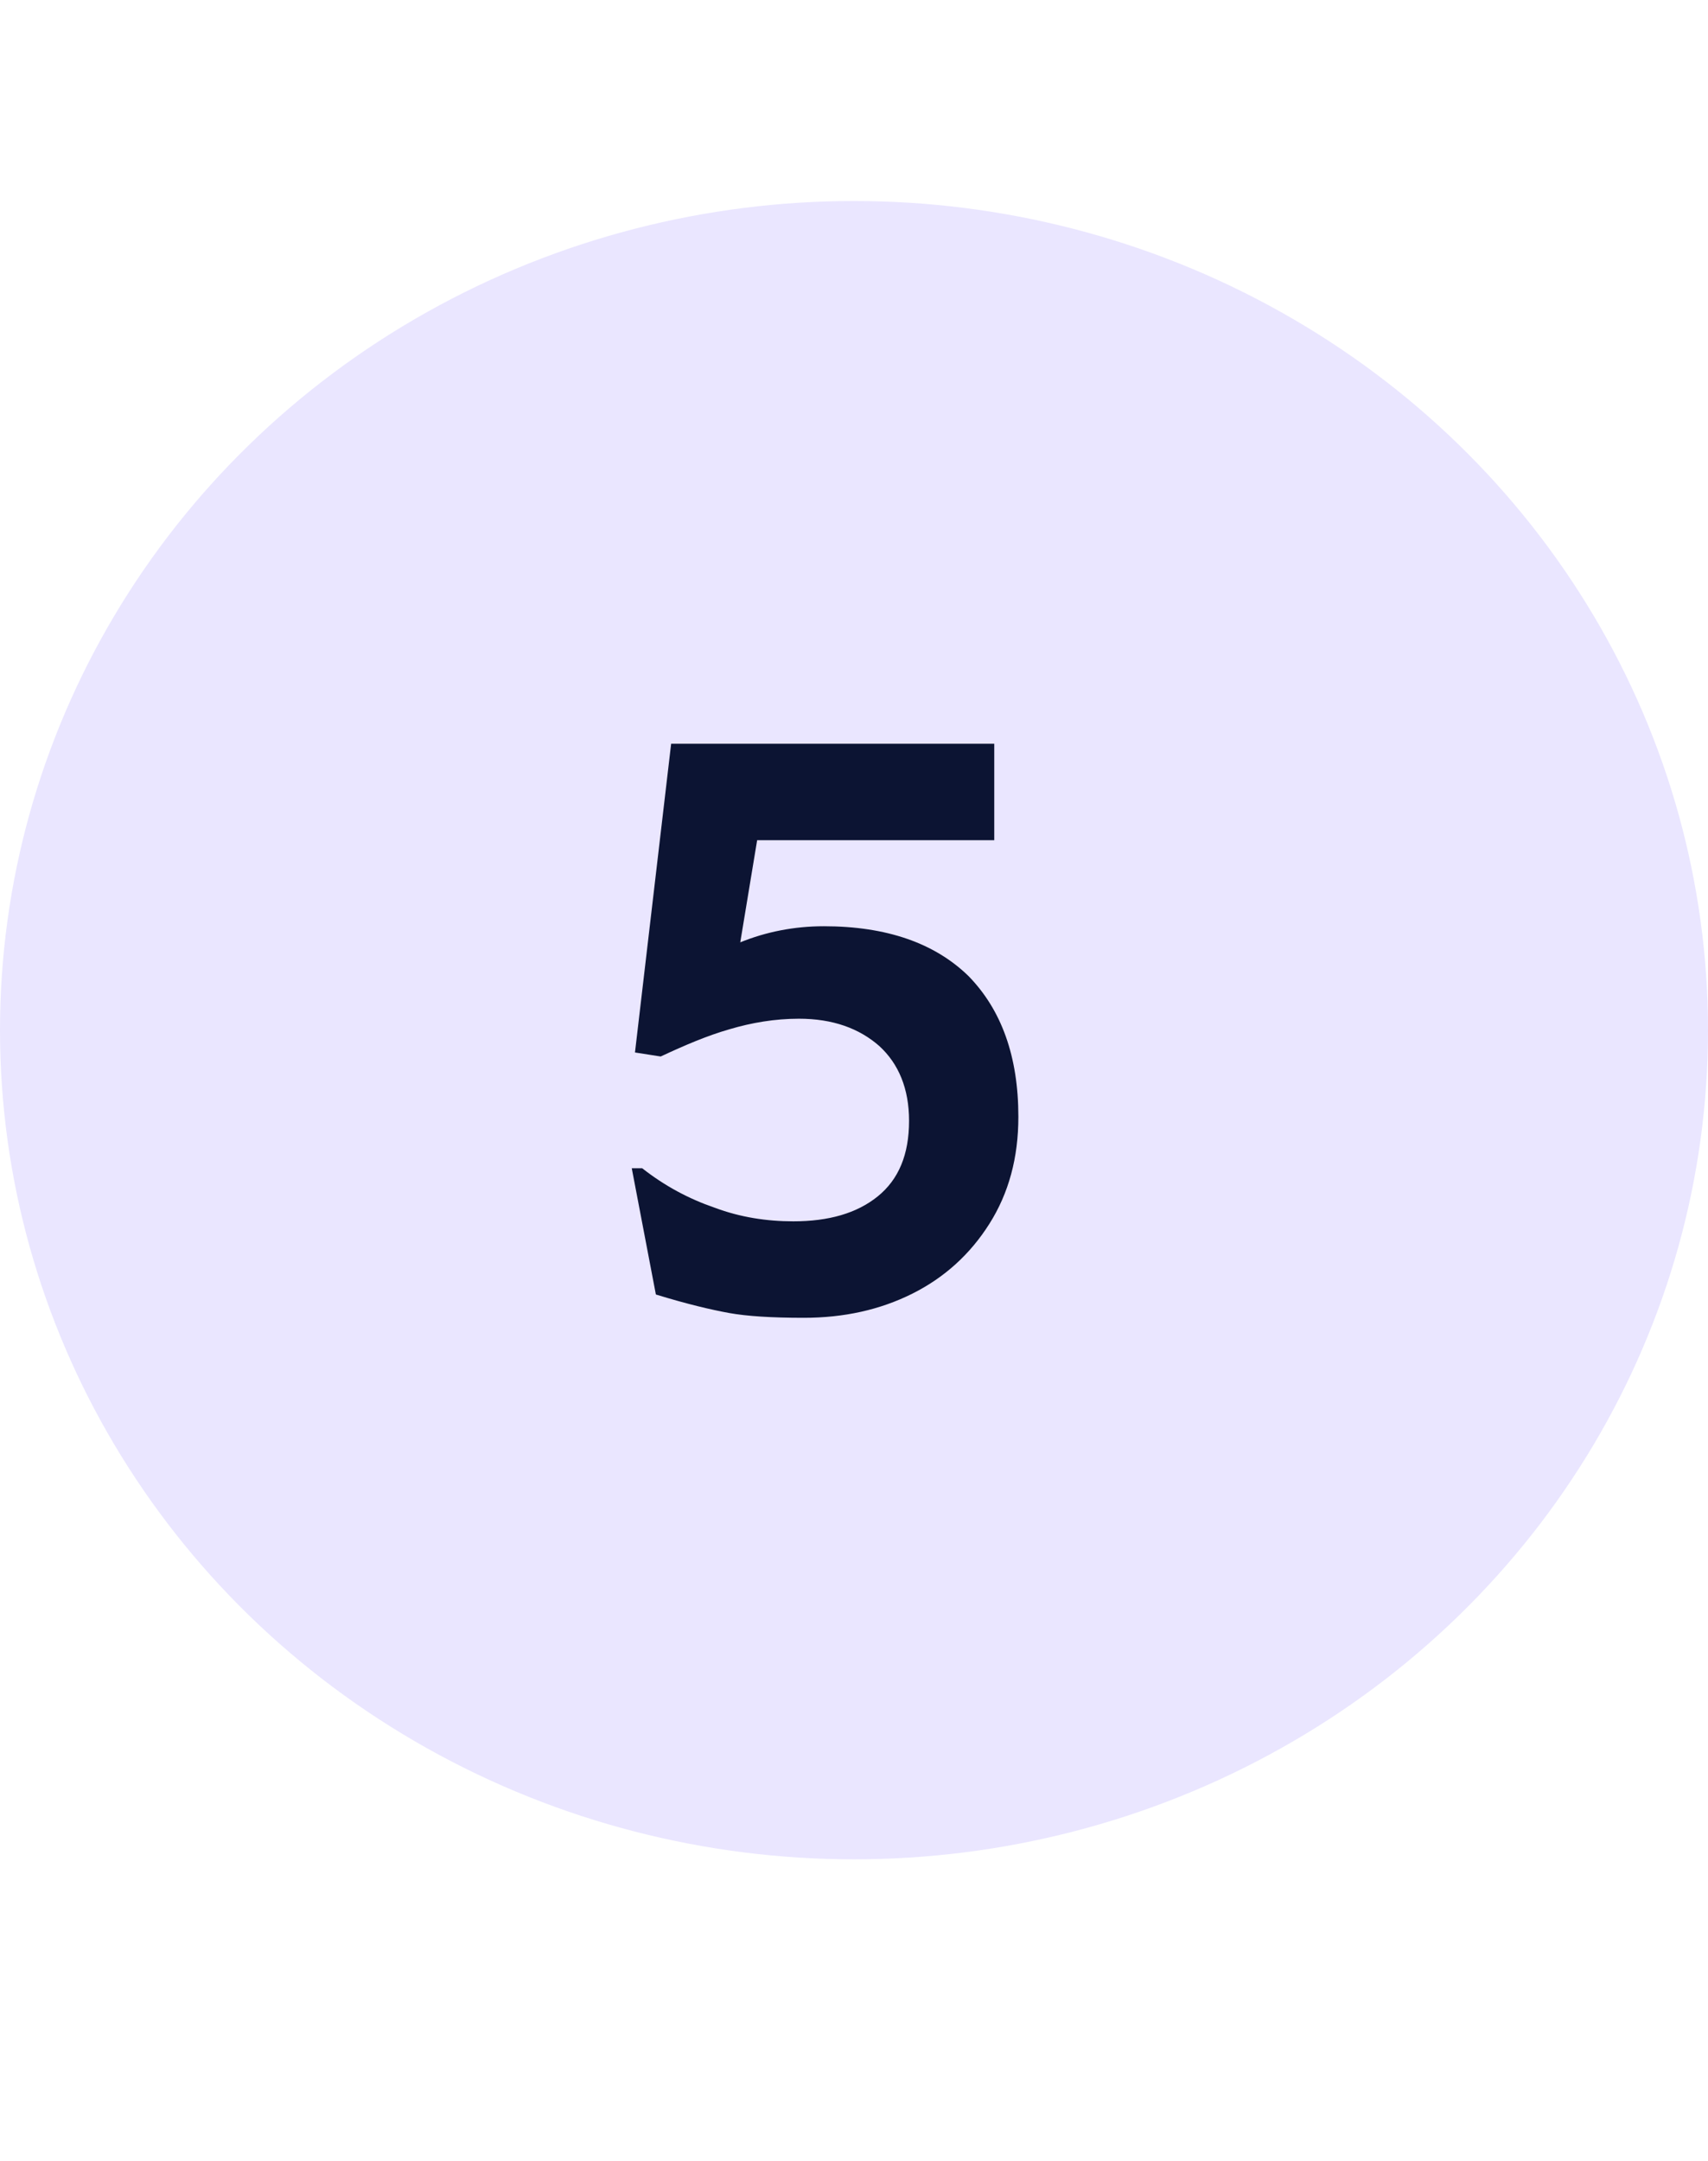 <svg width="34" height="43" viewBox="0 0 34 43" fill="none" xmlns="http://www.w3.org/2000/svg">
<ellipse cx="17" cy="20.5" rx="17" ry="16.5" fill="#EAE6FF"/>
<path d="M14.512 26.128C14.864 26.192 15.36 26.224 16 26.224C16.8 26.224 17.52 26.064 18.16 25.744C18.8 25.424 19.312 24.96 19.696 24.352C20.08 23.744 20.272 23.04 20.272 22.224C20.272 21.024 19.936 20.096 19.28 19.424C18.608 18.768 17.648 18.432 16.4 18.432C15.808 18.432 15.248 18.544 14.736 18.752L15.072 16.72H19.792V14.8H13.36L12.64 20.944L13.152 21.024C13.632 20.8 14.08 20.608 14.528 20.48C14.96 20.352 15.424 20.272 15.904 20.272C16.576 20.272 17.104 20.464 17.504 20.816C17.888 21.168 18.096 21.664 18.096 22.304C18.096 22.976 17.888 23.472 17.472 23.808C17.056 24.144 16.496 24.304 15.792 24.304C15.264 24.304 14.736 24.224 14.224 24.032C13.712 23.856 13.232 23.6 12.784 23.248H12.576L13.056 25.76C13.68 25.952 14.16 26.064 14.512 26.128Z" fill="#0C1433"/>
</svg>
